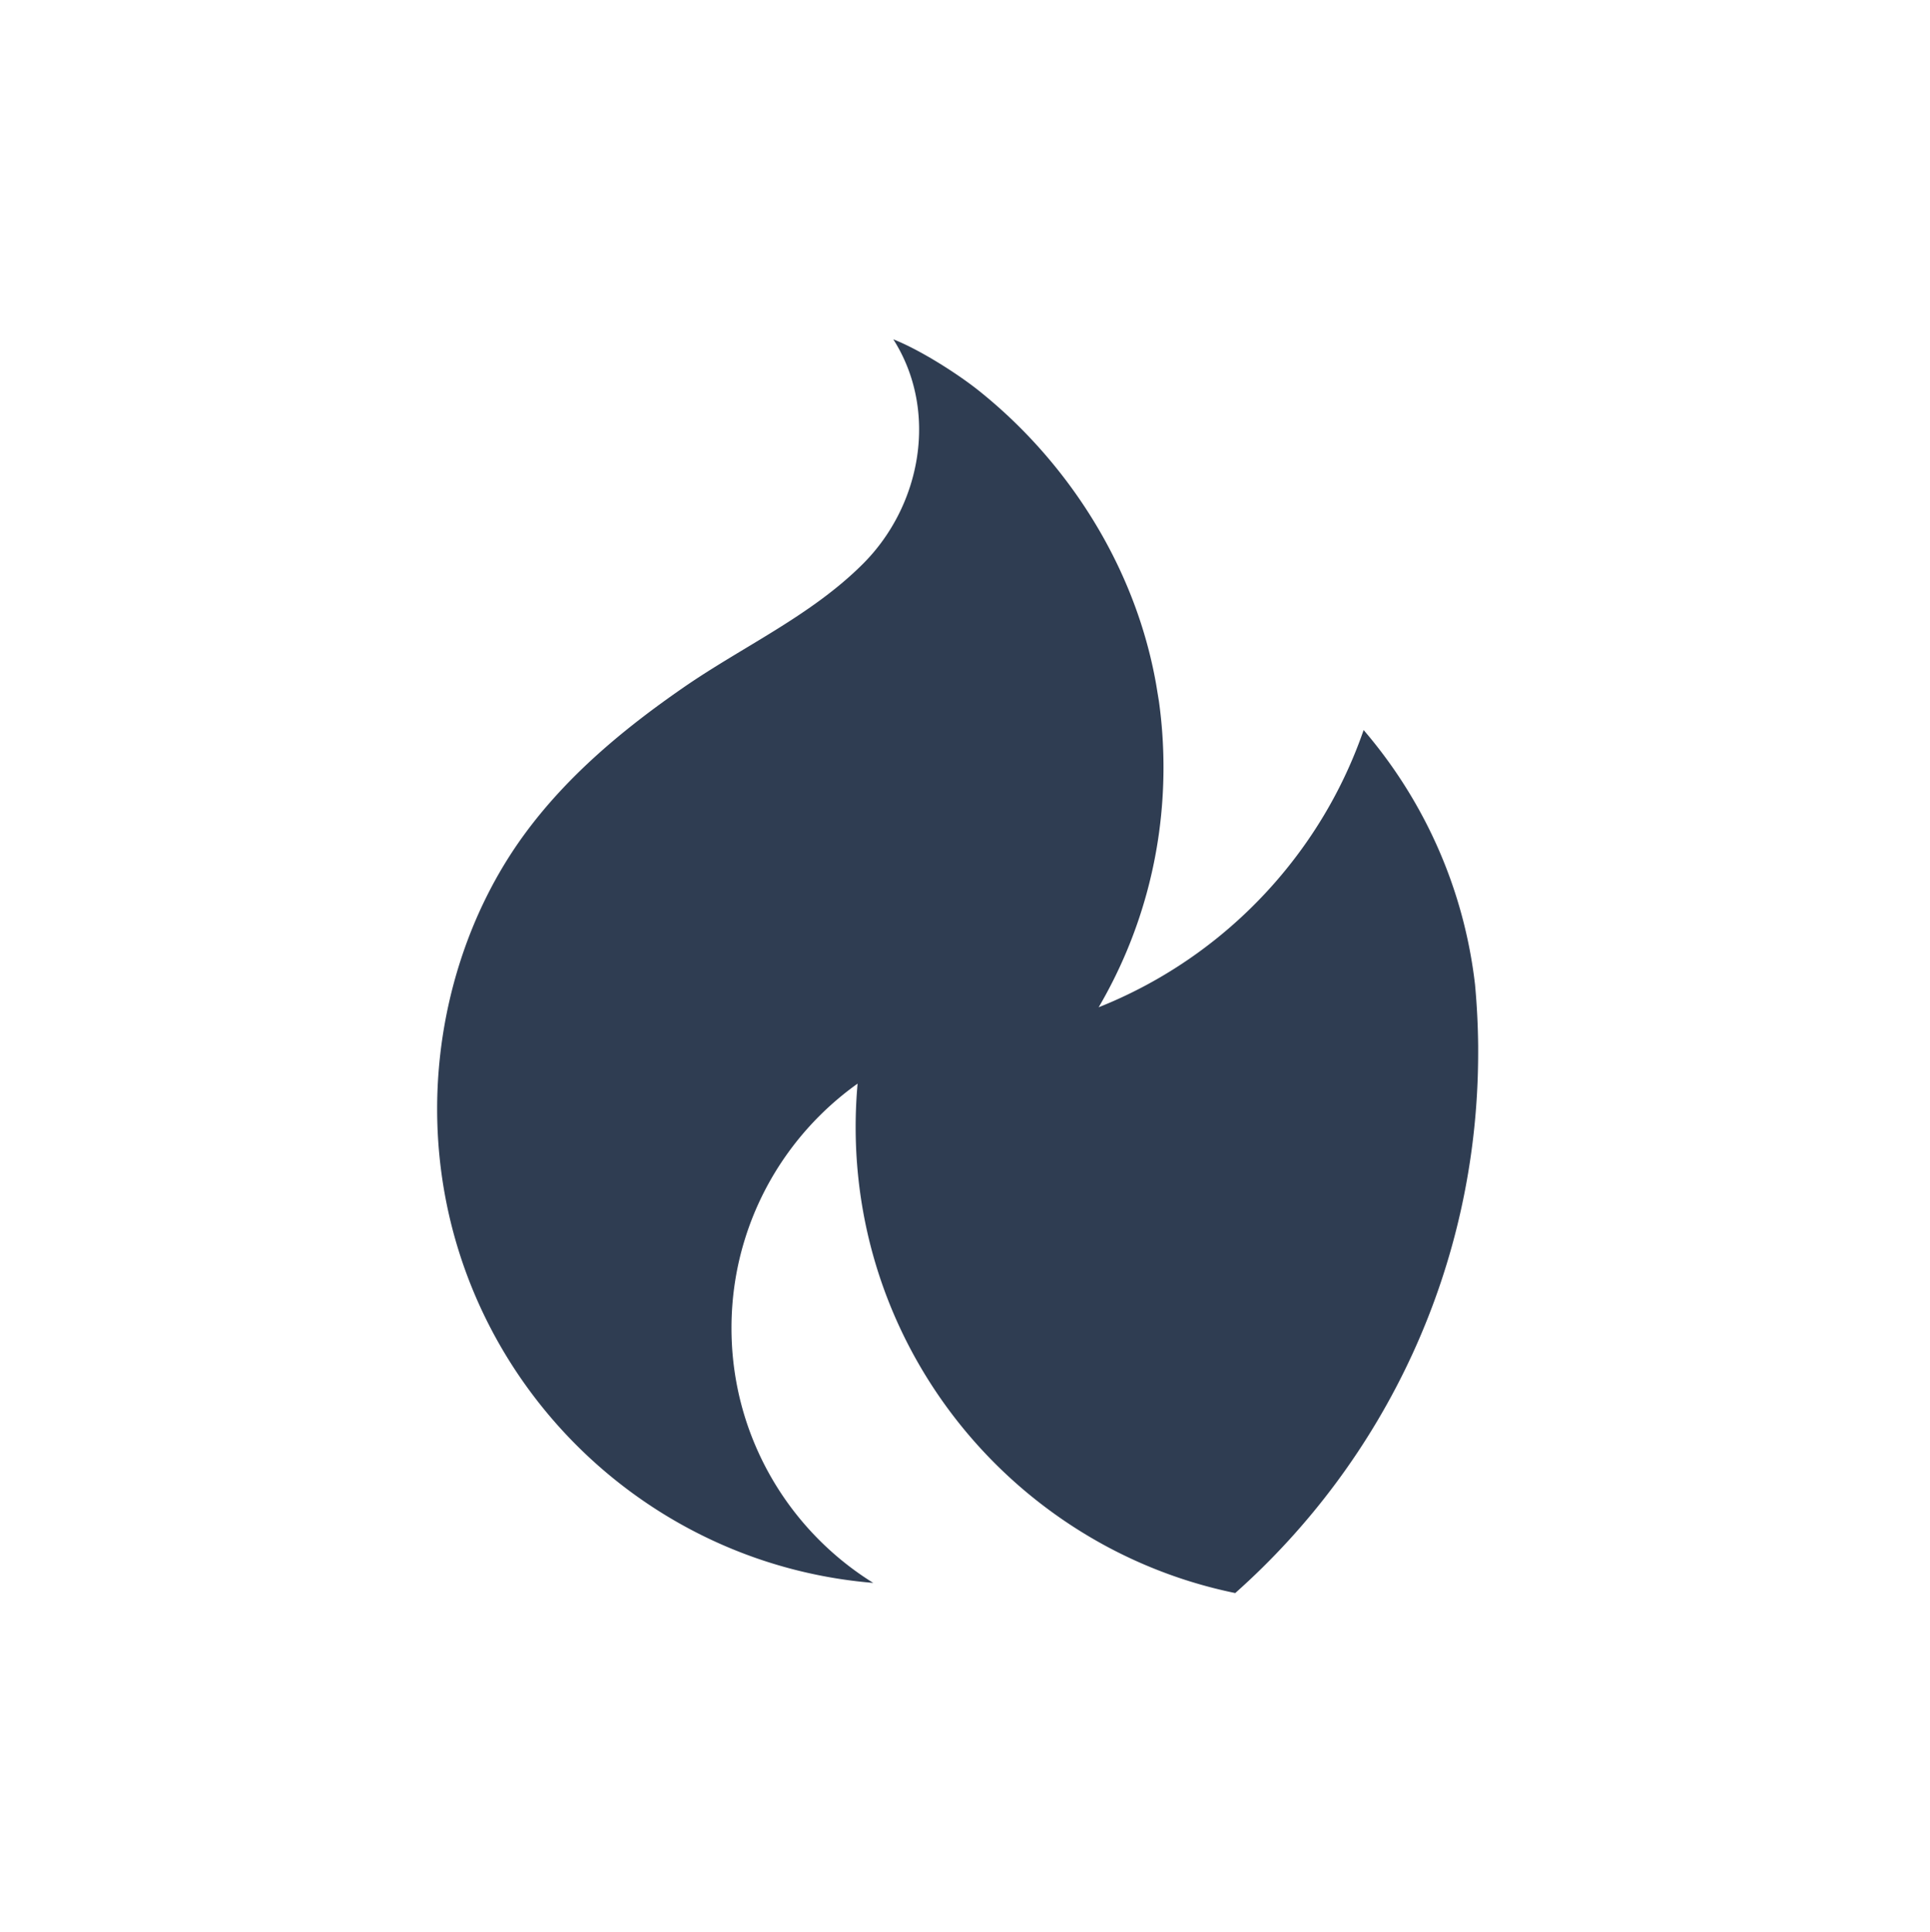 <?xml version="1.0" encoding="UTF-8"?>
<svg data-bbox="145.8 113.19 347.2 418.22" viewBox="0 0 643.7 644.6" xmlns="http://www.w3.org/2000/svg" data-type="color">
    <g>
        <path d="M386.54 234.01c1 7.19 1.51 14.52 1.51 21.98 0 29.18-7.87 56.52-21.62 80.01 28.23-11.23 52.34-30.6 69.43-55.2a152.3 152.3 0 0 0 18.94-37.27c20.09 23.41 33.47 52.75 37.17 85.03v.03c.62 6.68.96 13.44 1.03 20.27v2.19c0 71.74-31.31 136.16-81.02 180.36-4.96-1.02-9.84-2.27-14.62-3.74a157.8 157.8 0 0 1-29.28-12.36c-5.88-3.22-11.53-6.79-16.93-10.7-32.77-23.7-56.12-59.61-63.38-101.06-1.57-8.96-2.39-18.17-2.39-27.58 0-4.89.22-9.72.65-14.5-17.69 12.61-31.1 30.82-37.64 52.06-2.88 9.32-4.42 19.21-4.42 29.48 0 14.06 2.9 27.44 8.14 39.58 8.12 18.85 21.87 34.7 39.14 45.43-74.14-6.12-133.83-63.22-143.94-136.16-1-7.19-1.51-14.53-1.51-21.99 0-32.43 9.98-65.51 29.24-91.74 14.34-19.53 33.05-35.06 52.86-48.76 19.93-13.79 42.51-23.91 59.85-41.21 19.66-19.61 25.3-51.22 10.19-74.97 8.78 3.44 21.42 11.43 28.77 17.33 8.37 6.72 16.08 14.25 23.01 22.45 18.23 21.56 31.02 47.57 35.9 75.42" fill="#2f3d52" data-color="1"/>
    </g>
</svg>
